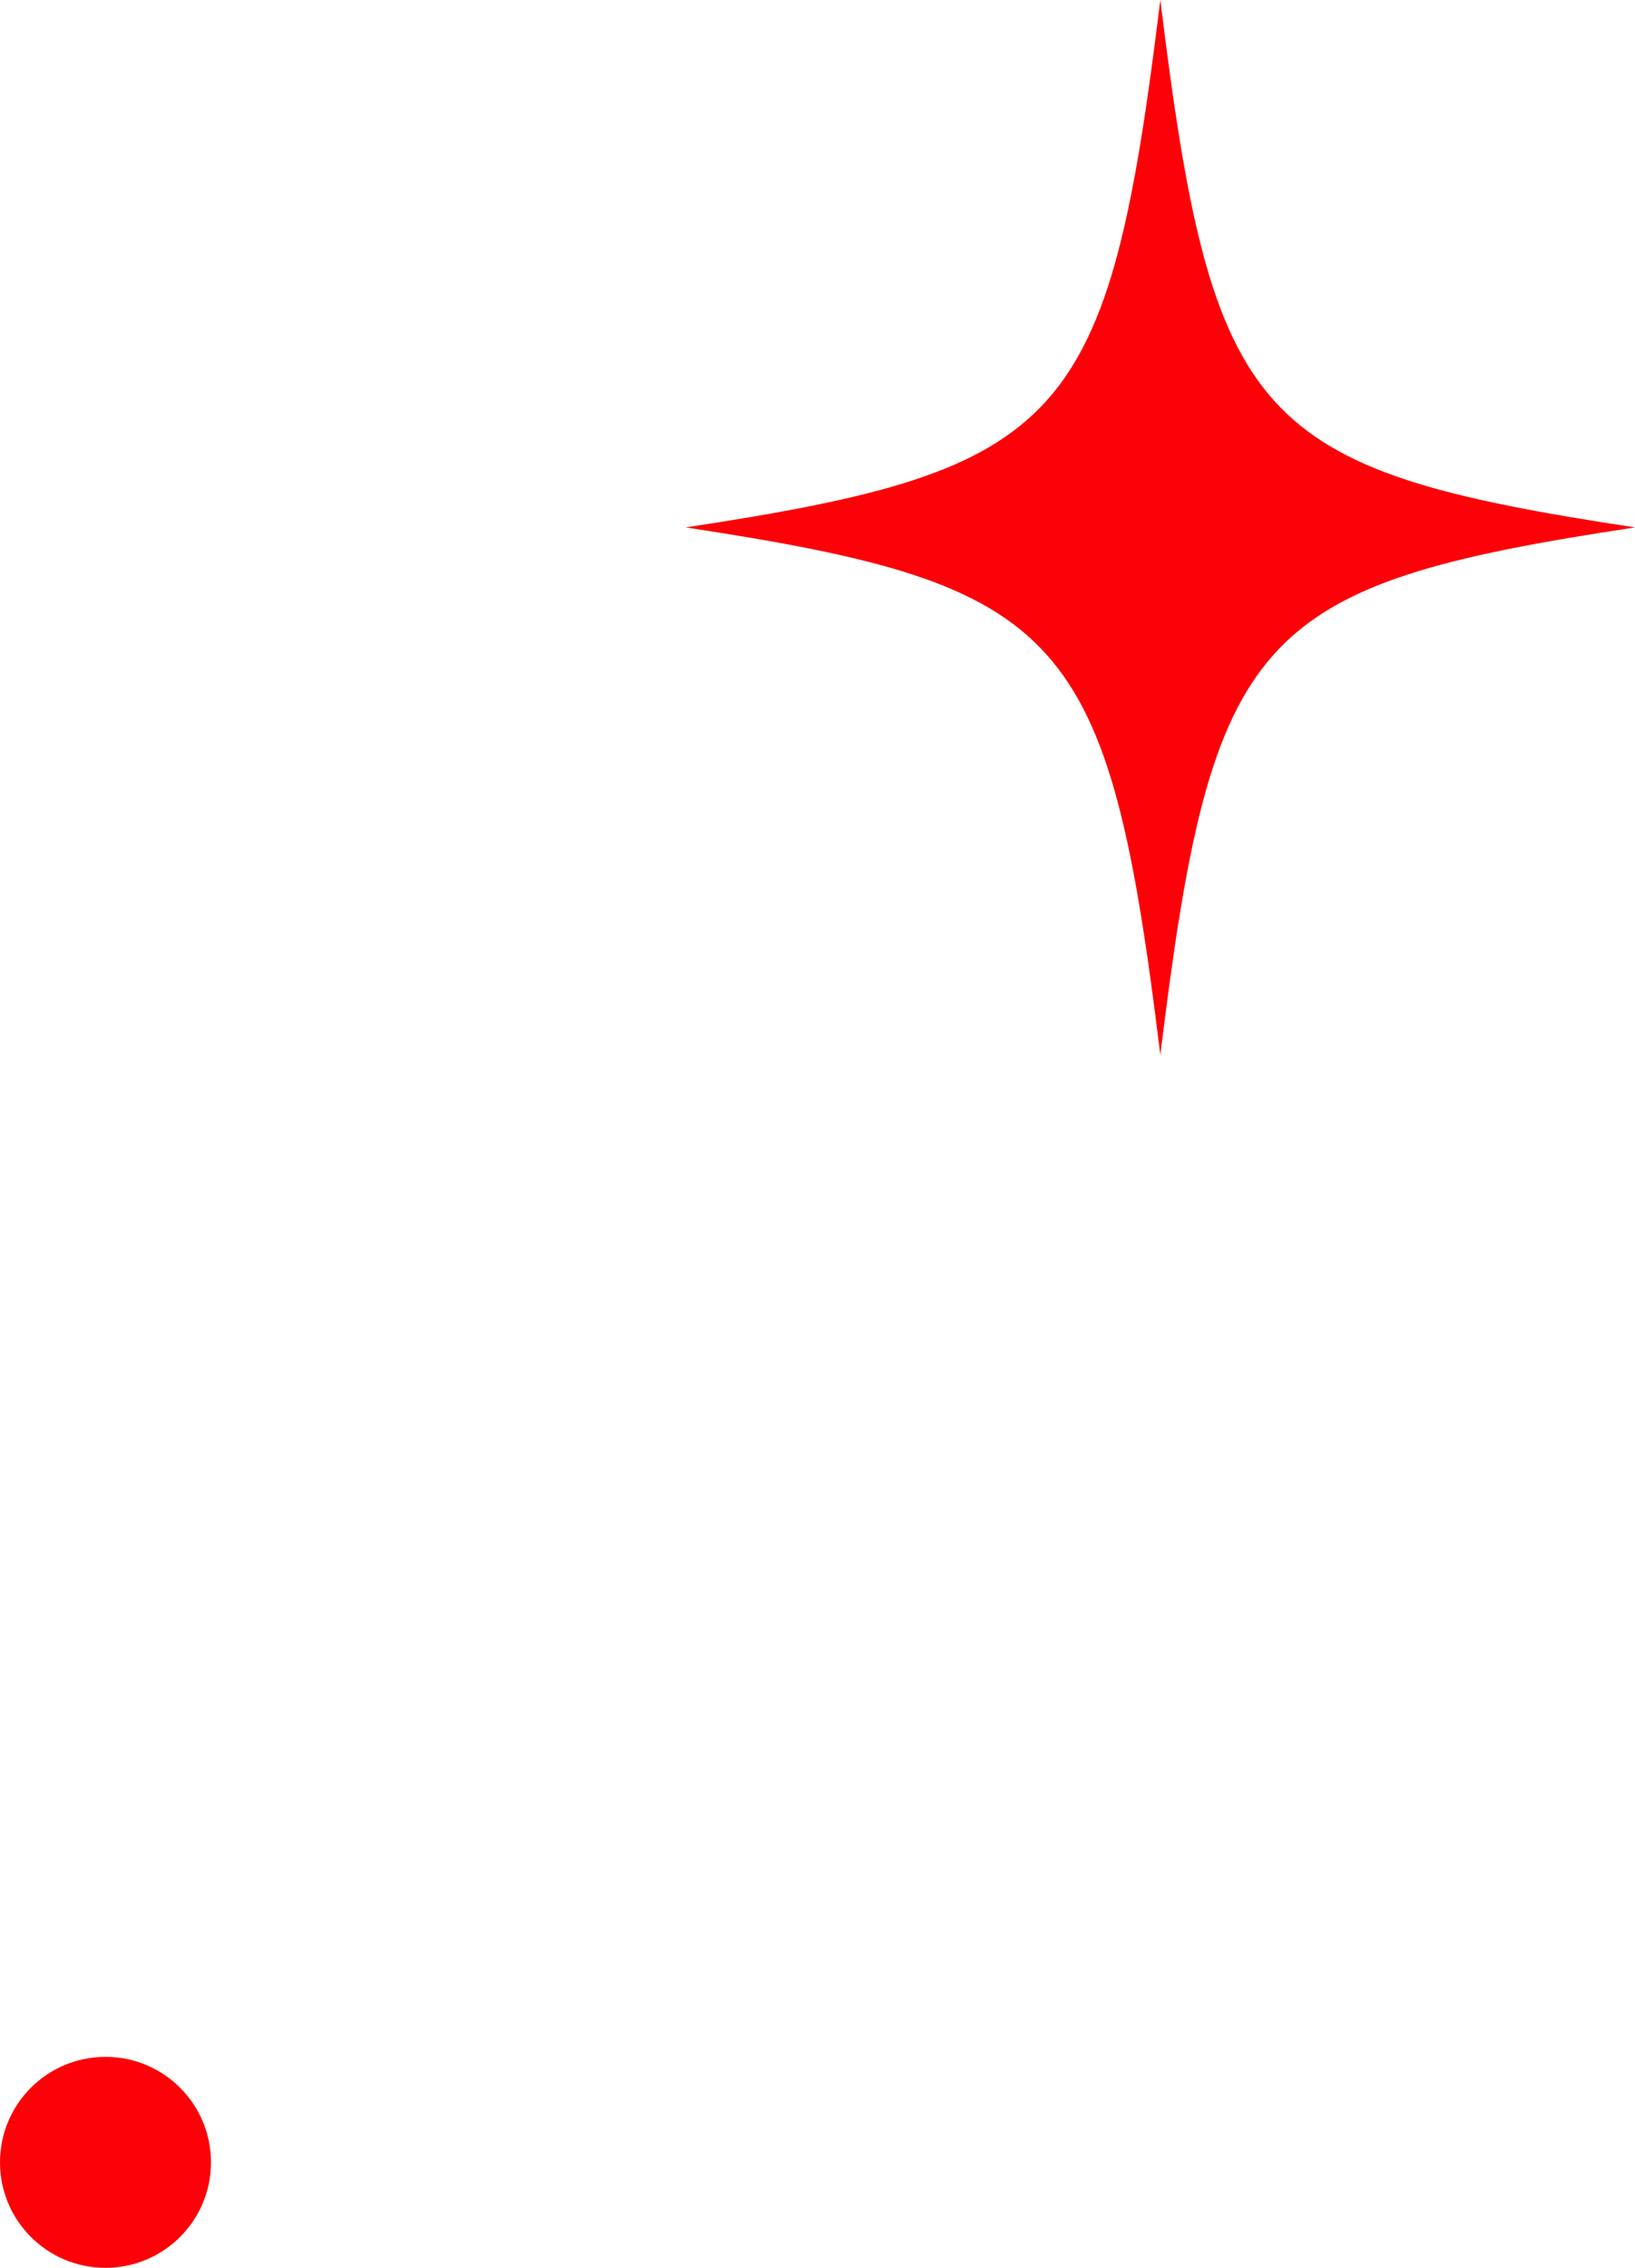 <svg width="31" height="43" viewBox="0 0 31 43" fill="none" xmlns="http://www.w3.org/2000/svg">
<path d="M2 39C3.105 39 4 39.895 4 41C4 42.105 3.105 43 2 43C0.895 43 0 42.105 0 41C0 39.895 0.895 39 2 39Z" fill="#FC0107"/>
<path d="M13 10C20.226 8.905 21.015 8.029 22 0C22.985 8.029 23.774 8.905 31 10C23.774 11.095 22.985 11.971 22 20C21.015 11.971 20.204 11.095 13 10Z" fill="#FC0107"/>
</svg>
